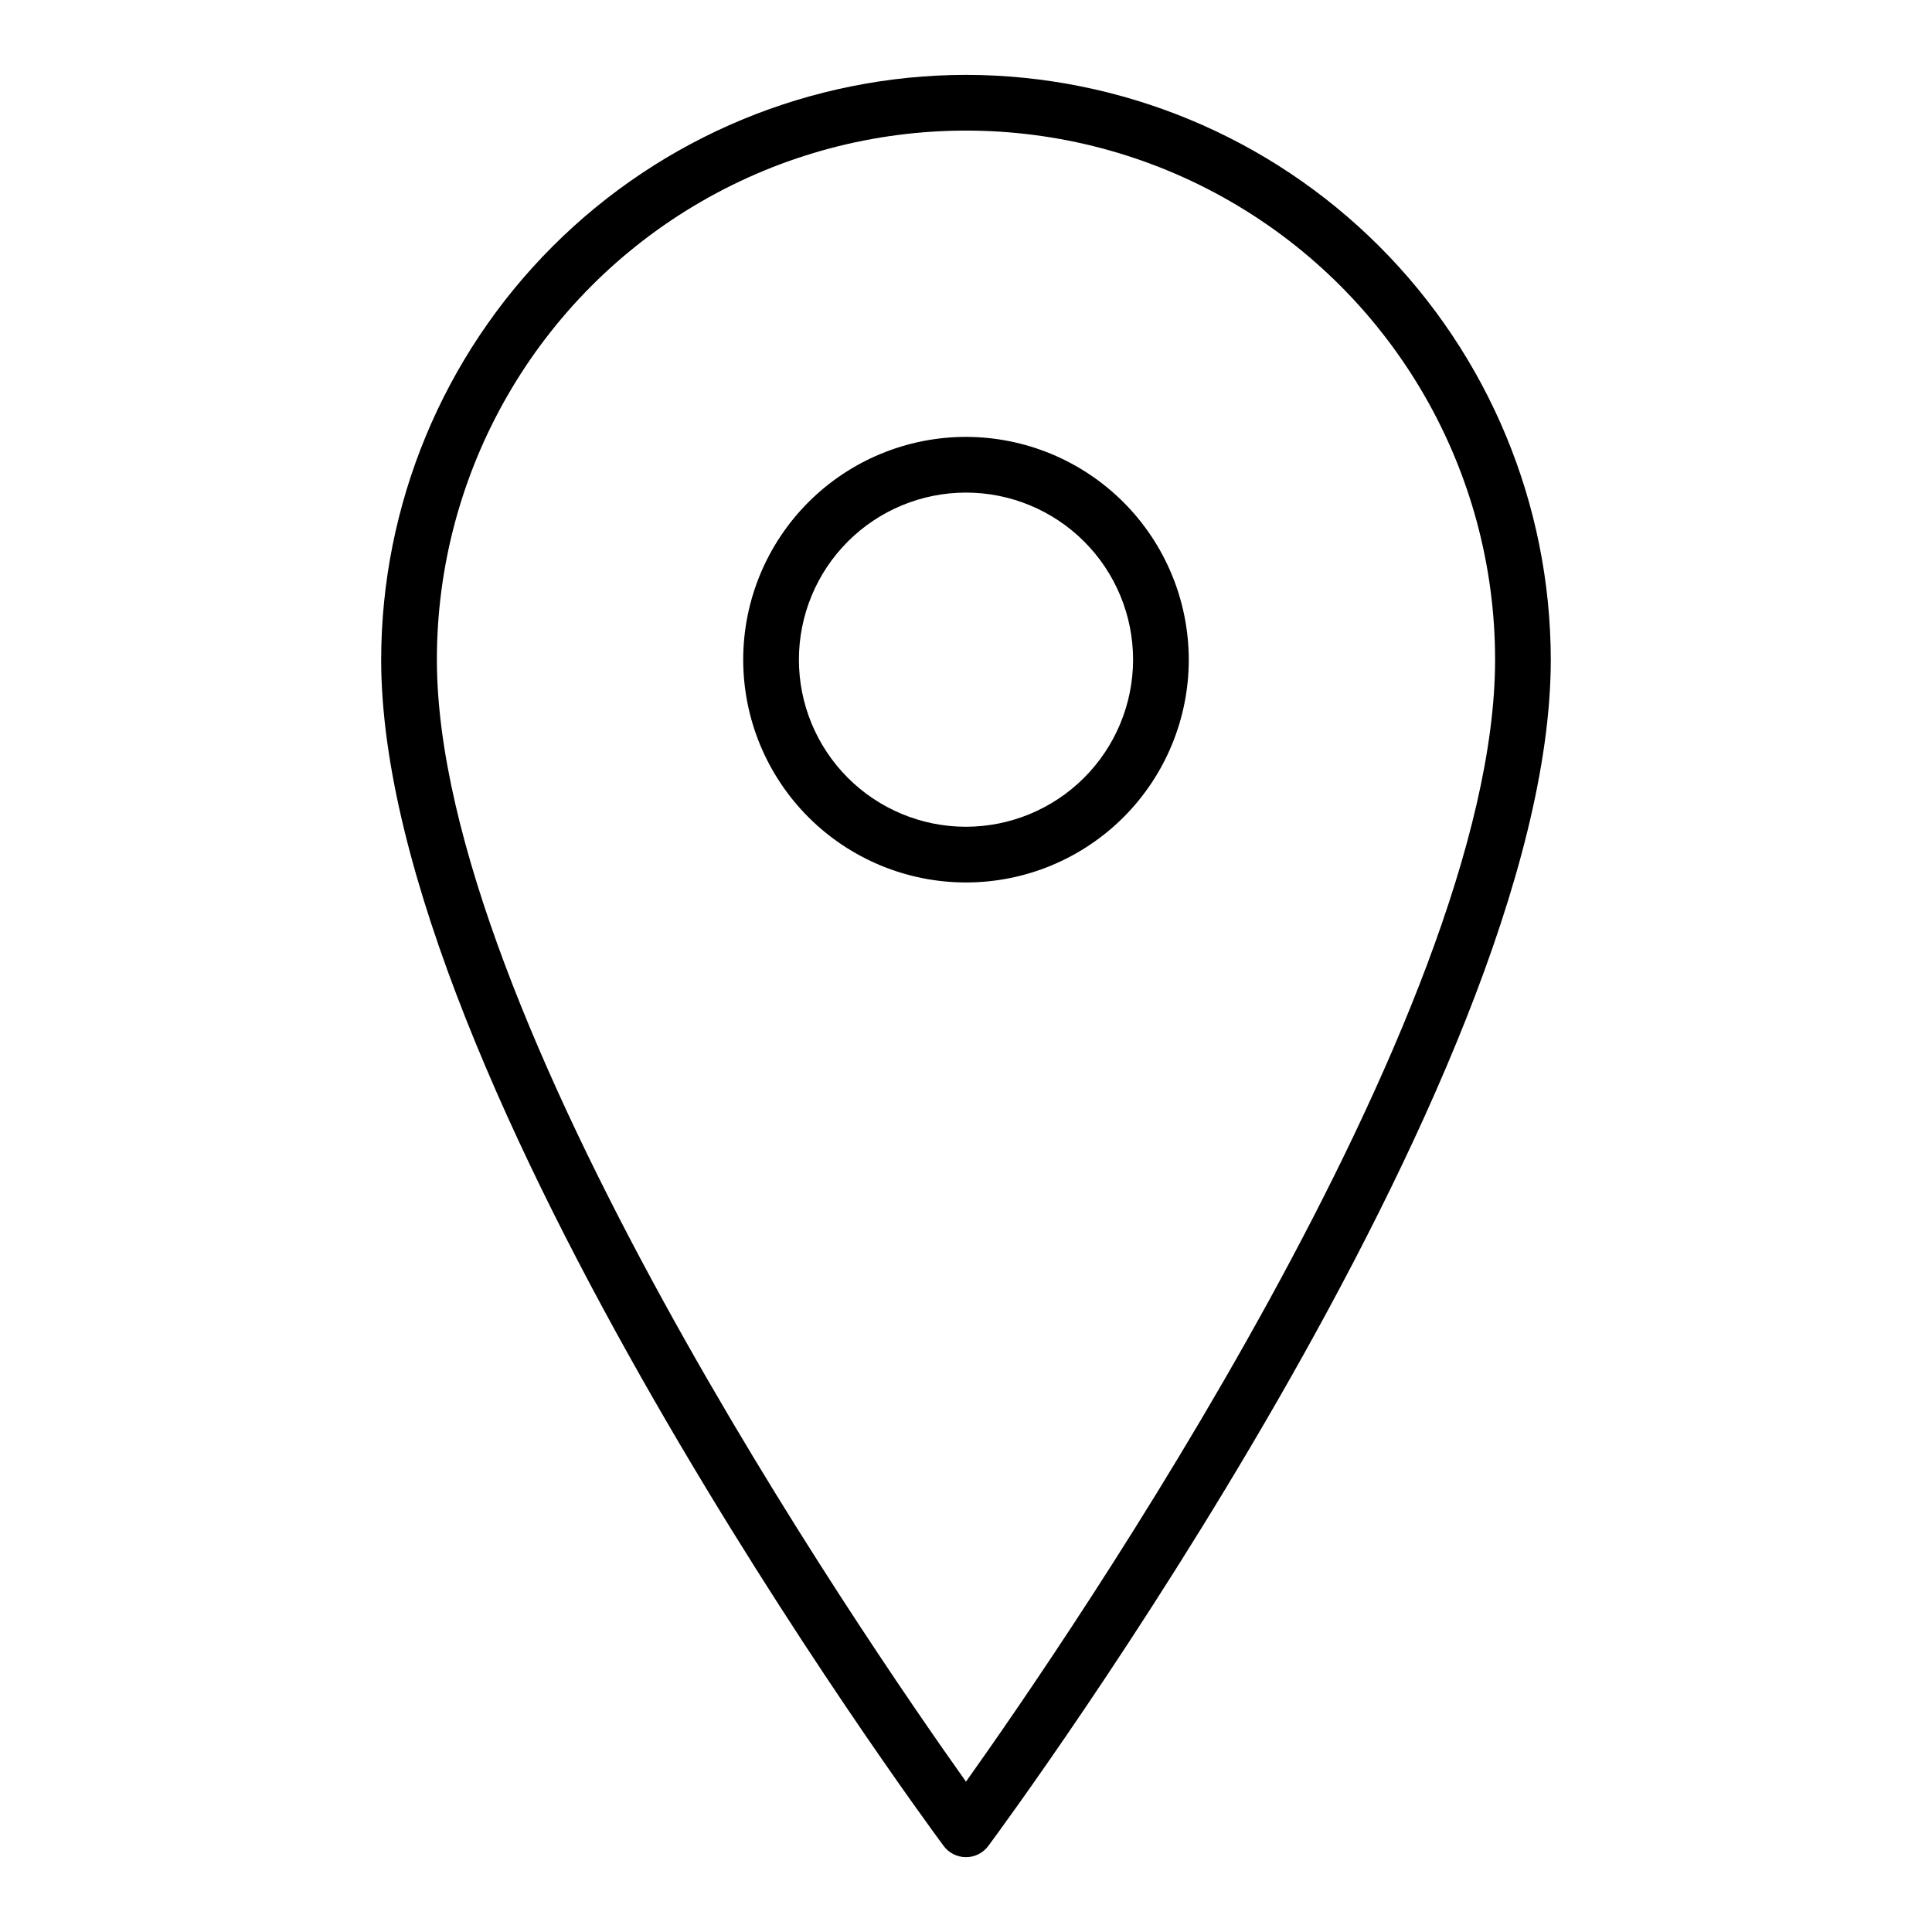 <?xml version="1.0" encoding="UTF-8"?>
<!-- The Best Svg Icon site in the world: iconSvg.co, Visit us! https://iconsvg.co -->
<svg fill="#000000" width="800px" height="800px" version="1.1" viewBox="144 144 512 512" xmlns="http://www.w3.org/2000/svg">
 <path d="m400 163.84c-41.09 0.047-80.48 16.391-109.54 45.445-29.055 29.055-45.398 68.445-45.445 109.54 0 111.85 142.96 306.14 149.05 314.35h-0.004c1.391 1.883 3.594 2.992 5.934 2.992s4.539-1.109 5.93-2.992c6.086-8.211 149.05-202.5 149.05-314.35-0.051-41.09-16.391-80.48-45.445-109.54-29.055-29.055-68.449-45.398-109.54-45.445zm0 452.32c-27.395-38.508-140.22-202.86-140.22-297.34l-0.004 0.004c0-50.098 26.727-96.387 70.109-121.43 43.387-25.047 96.836-25.047 140.22 0 43.383 25.047 70.109 71.336 70.109 121.43 0 94.48-112.82 258.84-140.22 297.34zm0-356.38c-15.66 0-30.676 6.223-41.75 17.293-11.07 11.074-17.293 26.09-17.293 41.746 0 15.66 6.223 30.676 17.293 41.75 11.074 11.07 26.09 17.293 41.75 17.293 15.656 0 30.676-6.223 41.746-17.293 11.074-11.074 17.293-26.09 17.293-41.75-0.02-15.652-6.246-30.656-17.312-41.727-11.07-11.066-26.074-17.293-41.727-17.312zm0 103.32c-11.746 0-23.008-4.664-31.312-12.969-8.305-8.305-12.969-19.566-12.969-31.309 0-11.746 4.664-23.008 12.969-31.312 8.305-8.305 19.566-12.969 31.309-12.969 11.742 0 23.008 4.664 31.312 12.969 8.301 8.301 12.969 19.566 12.969 31.309-0.012 11.738-4.684 22.996-12.984 31.297s-19.555 12.969-31.293 12.984z"/>
</svg>